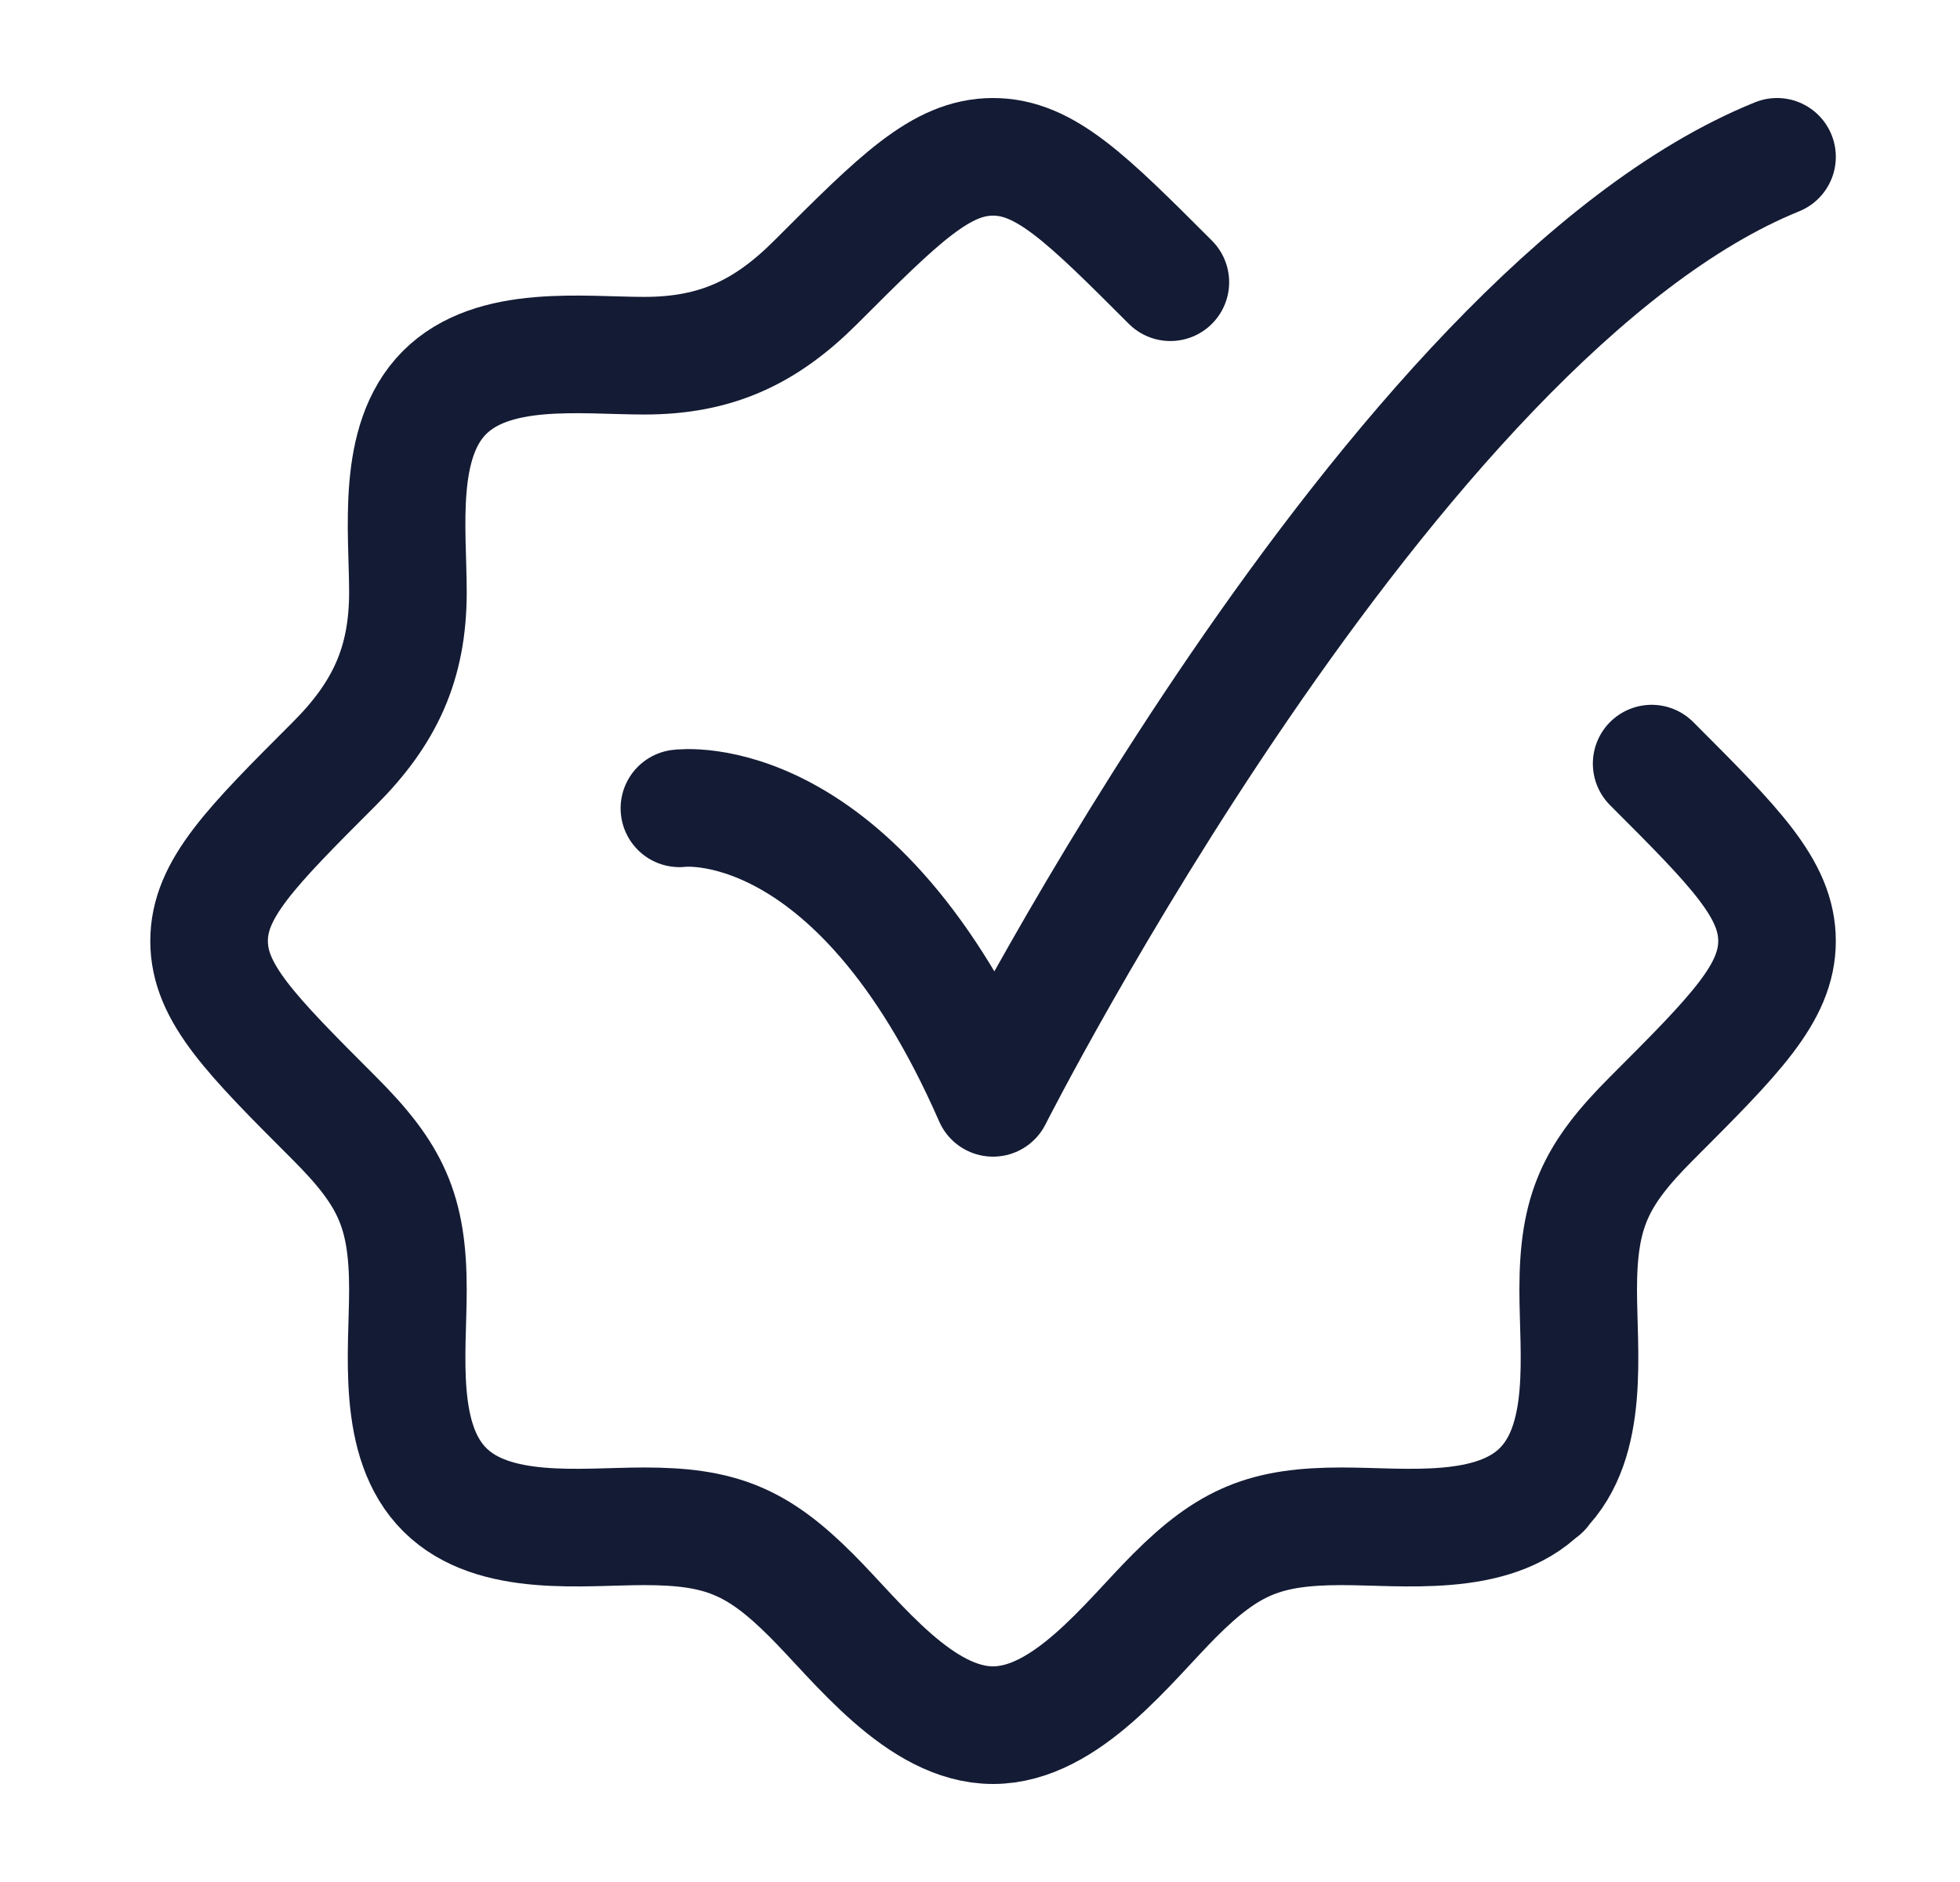 <svg width="25" height="24" viewBox="0 0 25 24" fill="none" xmlns="http://www.w3.org/2000/svg">
<path d="M14.928 3.599C13.862 2.533 13.329 2 12.666 2C12.004 2 11.471 2.533 10.405 3.599C9.765 4.239 9.131 4.536 8.219 4.536C7.422 4.536 6.289 4.382 5.667 5.009C5.049 5.632 5.203 6.761 5.203 7.552C5.203 8.464 4.906 9.098 4.266 9.738C3.2 10.804 2.667 11.338 2.667 12C2.667 12.662 3.2 13.196 4.266 14.262C4.983 14.979 5.203 15.441 5.203 16.448C5.203 17.244 5.048 18.378 5.676 19C6.299 19.617 7.427 19.464 8.219 19.464C9.19 19.464 9.658 19.654 10.351 20.347C10.941 20.937 11.733 22 12.666 22C13.6 22 14.392 20.937 14.982 20.347C15.675 19.654 16.143 19.464 17.114 19.464C17.906 19.464 19.034 19.617 19.657 19M21.067 9.738C22.133 10.804 22.666 11.338 22.666 12C22.666 12.662 22.133 13.196 21.067 14.262C20.35 14.979 20.13 15.441 20.13 16.448C20.13 17.244 20.285 18.378 19.657 19M19.657 19H19.666" stroke="#141B34" stroke-width="1.5" stroke-linecap="round" stroke-linejoin="round"/>
<path d="M8.666 10.308C8.666 10.308 10.916 10 12.666 14C12.666 14 17.725 4 22.666 2" stroke="#141B34" stroke-width="1.5" stroke-linecap="round" stroke-linejoin="round"/>
</svg>
